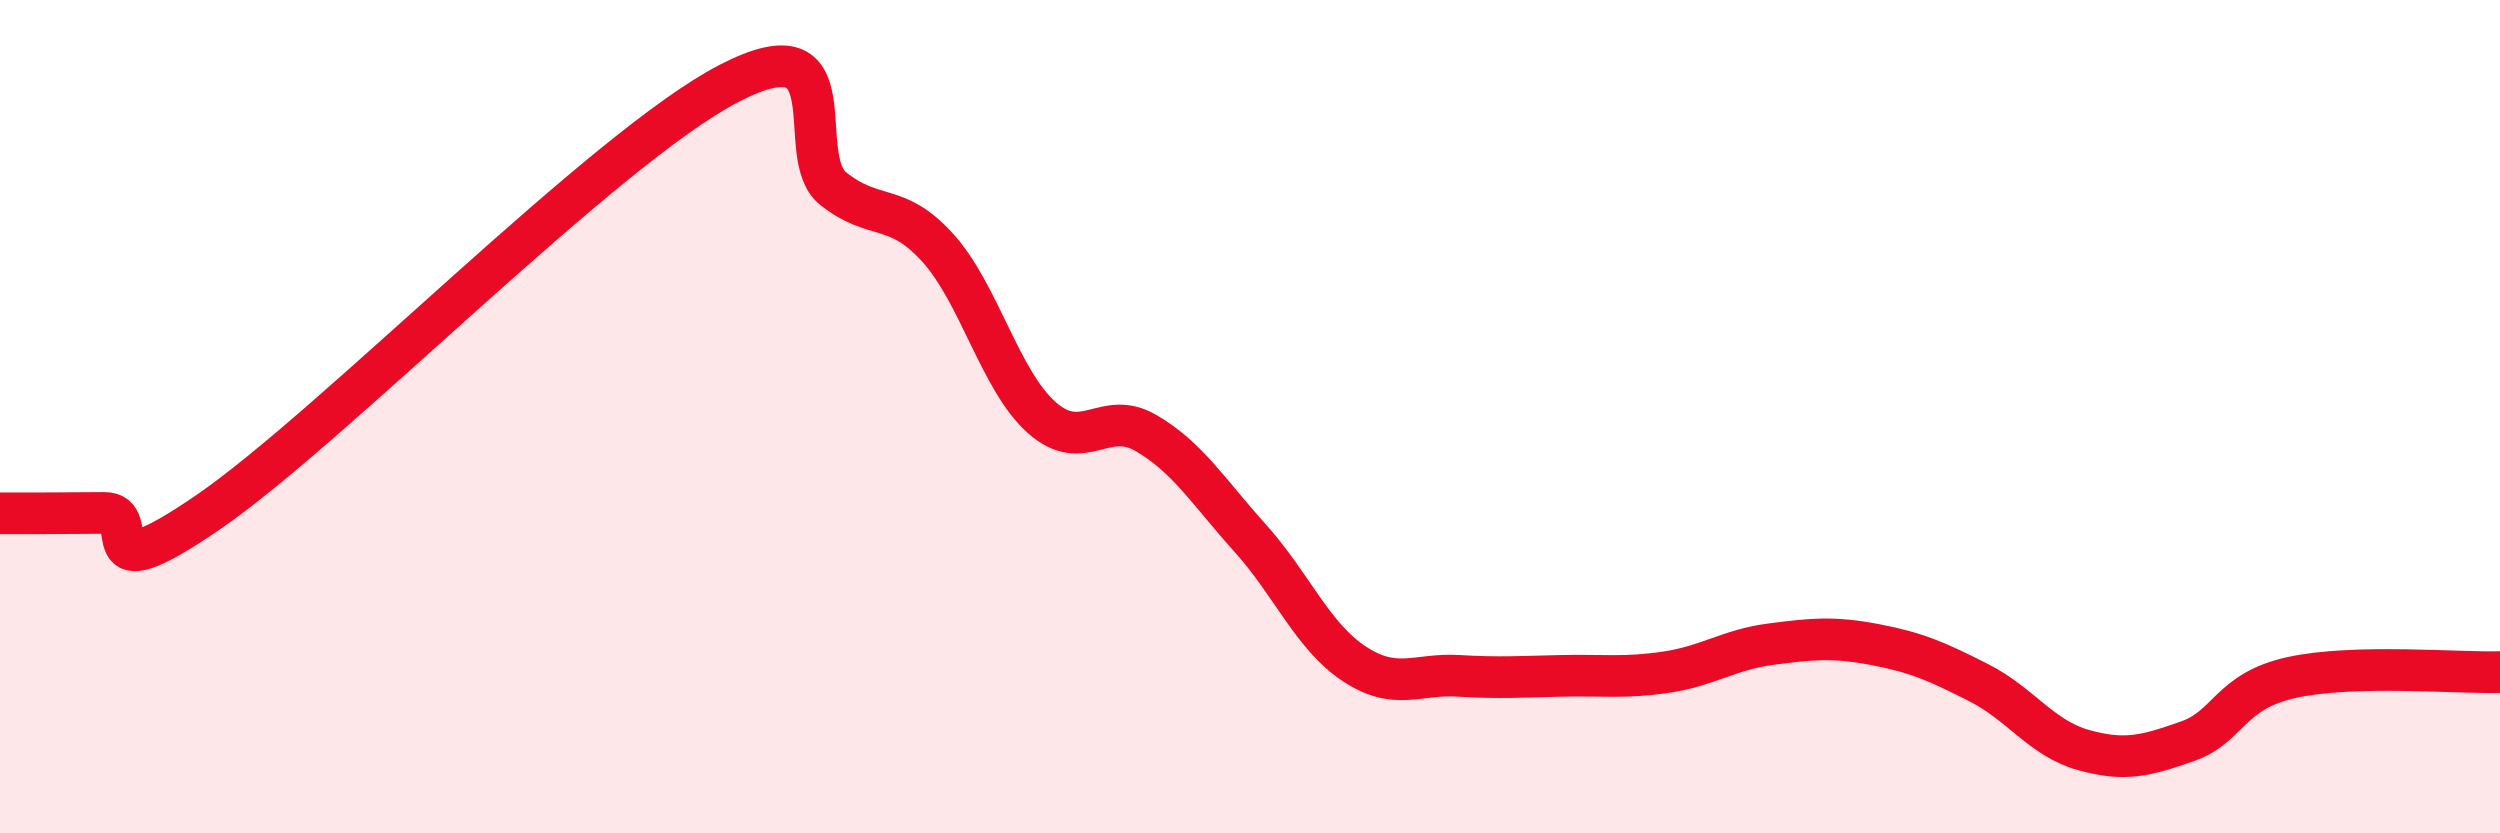 
    <svg width="60" height="20" viewBox="0 0 60 20" xmlns="http://www.w3.org/2000/svg">
      <path
        d="M 0,12.32 C 0.5,12.32 1.5,12.32 2.5,12.31 C 3.5,12.3 2,14.35 5,12.29 C 8,10.23 14.5,3.55 17.5,2 C 20.5,0.45 19,3.74 20,4.53 C 21,5.32 21.5,4.84 22.5,5.94 C 23.5,7.04 24,9.13 25,10.02 C 26,10.91 26.5,9.81 27.5,10.39 C 28.5,10.97 29,11.8 30,12.91 C 31,14.02 31.5,15.27 32.5,15.93 C 33.5,16.59 34,16.16 35,16.22 C 36,16.28 36.5,16.24 37.5,16.22 C 38.5,16.2 39,16.28 40,16.13 C 41,15.98 41.5,15.59 42.5,15.46 C 43.5,15.33 44,15.28 45,15.47 C 46,15.66 46.5,15.88 47.5,16.39 C 48.5,16.9 49,17.72 50,18 C 51,18.28 51.5,18.14 52.5,17.79 C 53.5,17.44 53.5,16.59 55,16.26 C 56.5,15.93 59,16.16 60,16.13L60 20L0 20Z"
        fill="#EB0A25"
        opacity="0.1"
        stroke-linecap="round"
        stroke-linejoin="round"
      />
      <path
        d="M 0,12.32 C 0.5,12.32 1.5,12.32 2.5,12.31 C 3.5,12.3 2,14.35 5,12.29 C 8,10.23 14.5,3.55 17.5,2 C 20.5,0.45 19,3.74 20,4.53 C 21,5.32 21.5,4.84 22.5,5.94 C 23.5,7.04 24,9.13 25,10.02 C 26,10.91 26.5,9.81 27.5,10.39 C 28.5,10.97 29,11.8 30,12.91 C 31,14.02 31.5,15.27 32.5,15.93 C 33.5,16.59 34,16.16 35,16.22 C 36,16.28 36.5,16.24 37.5,16.22 C 38.5,16.2 39,16.28 40,16.13 C 41,15.98 41.5,15.59 42.5,15.46 C 43.5,15.33 44,15.28 45,15.47 C 46,15.66 46.5,15.88 47.5,16.39 C 48.5,16.9 49,17.72 50,18 C 51,18.28 51.5,18.14 52.5,17.79 C 53.5,17.44 53.5,16.59 55,16.26 C 56.5,15.93 59,16.16 60,16.13"
        stroke="#EB0A25"
        stroke-width="1"
        fill="none"
        stroke-linecap="round"
        stroke-linejoin="round"
      />
    </svg>
  